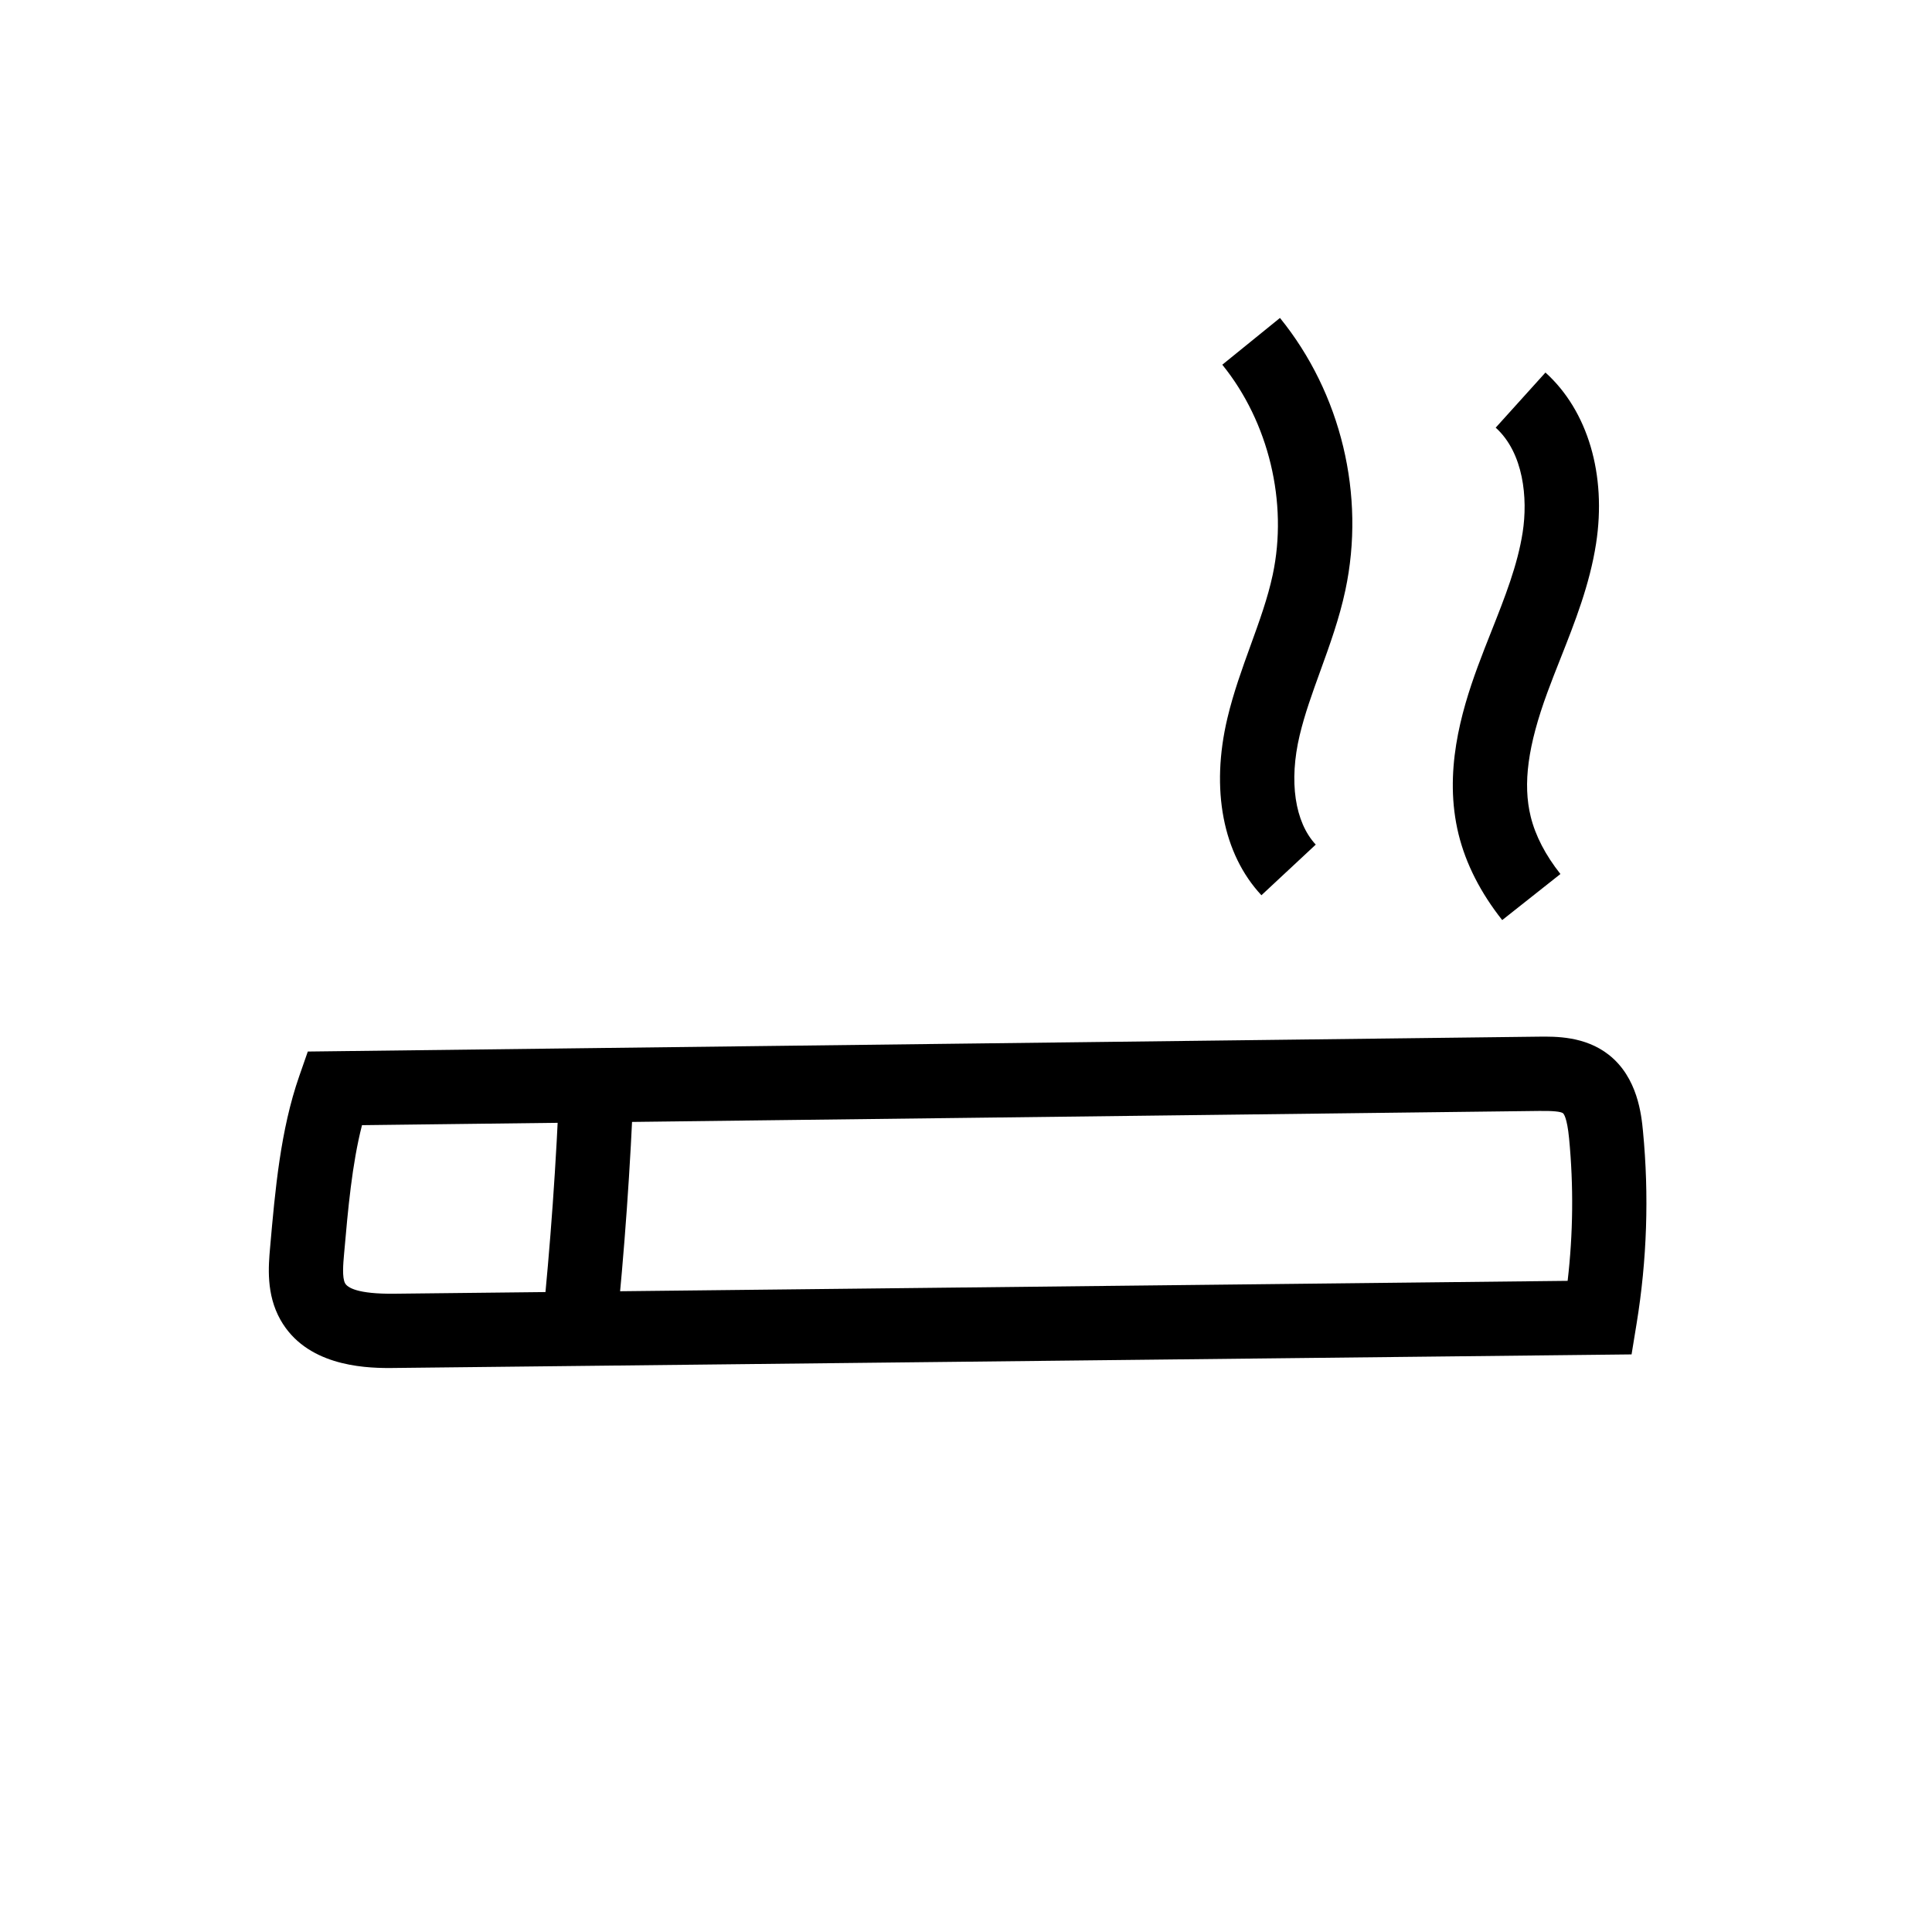 <?xml version="1.0" encoding="UTF-8"?>
<!-- Uploaded to: ICON Repo, www.iconrepo.com, Generator: ICON Repo Mixer Tools -->
<svg fill="#000000" width="800px" height="800px" version="1.1" viewBox="144 144 512 512" xmlns="http://www.w3.org/2000/svg">
 <g>
  <path d="m542.1 387.83c-5.742-7.258-9.629-14.898-11.559-22.715-4.004-16.297 0.605-32.309 5.066-44.441 1.176-3.199 2.434-6.375 3.652-9.445 3.559-8.984 6.914-17.465 8.266-26.168 1.398-9.023 0.254-21.047-7.148-27.73l13.188-14.609c11.227 10.137 16.242 27.094 13.406 45.359-1.691 10.879-5.617 20.797-9.41 30.391-1.227 3.102-2.387 6.023-3.477 9-5.195 14.117-6.559 24.273-4.43 32.945 1.246 5.059 3.898 10.176 7.875 15.203z"/>
  <path d="m478.29 381.25c-10.211-10.945-13.496-28.051-9.02-46.914 1.605-6.762 3.918-13.141 6.156-19.316 2.336-6.445 4.543-12.531 5.859-18.707 4.078-19.133-1.043-40.461-13.363-55.66l15.285-12.395c16.223 20 22.695 46.977 17.328 72.16-1.598 7.504-4.144 14.52-6.602 21.309-2.141 5.91-4.168 11.492-5.512 17.156-2.887 12.164-1.293 22.984 4.266 28.945z"/>
  <path d="m307.23 497.65-19.578-2.012c2.231-21.672 3.793-43.691 4.644-65.445l19.664 0.773c-0.867 22.16-2.461 44.598-4.731 66.684z"/>
  <path d="m247.1 506.54c-7.266 0-22.031-0.816-28.781-12.781-3.832-6.801-3.172-14.223-2.742-19.133 1.348-15.312 2.746-31.152 7.723-45.438l2.273-6.519 326.06-3.941c4.625-0.059 12.383-0.152 18.699 4.793 7.699 6.027 8.664 16 9.074 20.262 1.637 16.973 1.066 34.129-1.691 50.992l-1.332 8.156-327.55 3.59c-0.512 0.012-1.098 0.02-1.738 0.02zm-7.168-64.359c-2.656 10.406-3.68 22.012-4.754 34.176-0.223 2.496-0.555 6.258 0.281 7.738 0.605 1.074 3.125 2.875 13.16 2.754l310.82-3.41c1.461-12.543 1.594-25.211 0.383-37.766-0.535-5.551-1.438-6.516-1.613-6.652-0.574-0.453-2.711-0.656-6.336-0.609z"/>
 </g>
</svg>